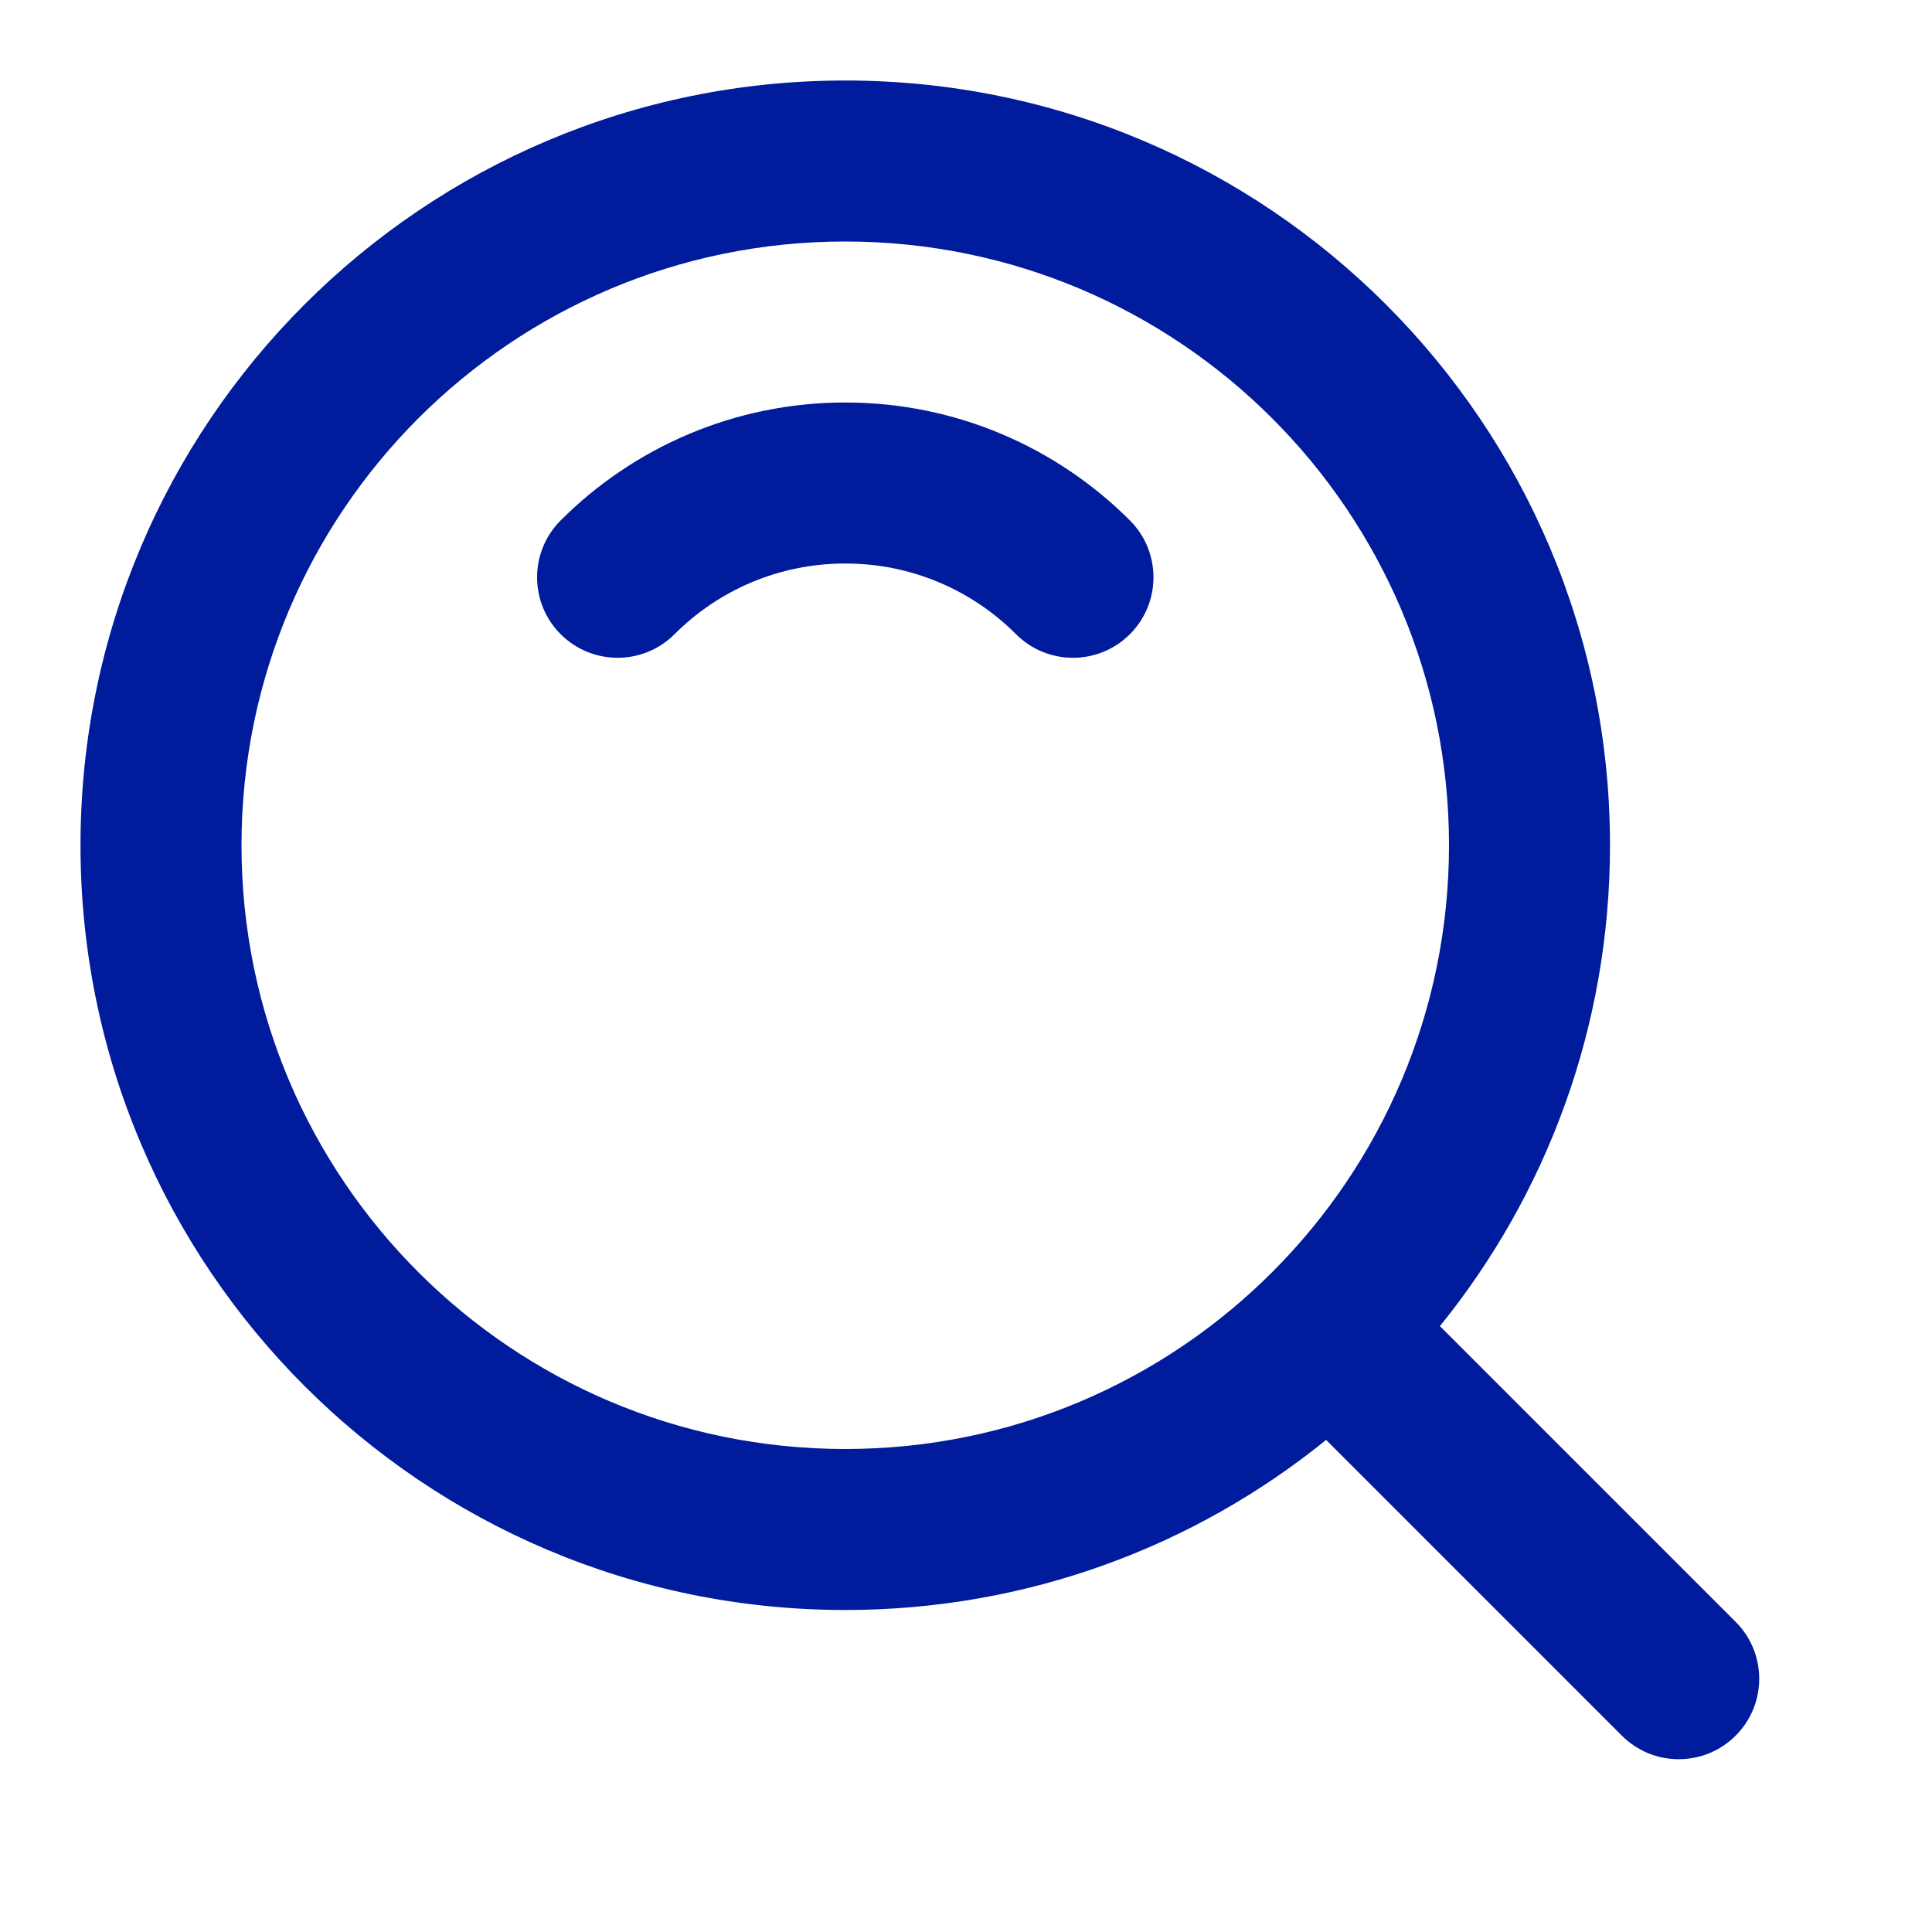 <?xml version="1.0" encoding="UTF-8"?> <svg xmlns="http://www.w3.org/2000/svg" width="30" height="30" viewBox="0 0 30 30" fill="none"><path fill-rule="evenodd" clip-rule="evenodd" d="M1.25 13.125C1.25 6.567 6.567 1.25 13.125 1.25C19.683 1.25 25 6.567 25 13.125C25 15.954 24.011 18.552 22.359 20.592L26.951 25.184C27.439 25.672 27.439 26.463 26.951 26.951C26.463 27.439 25.672 27.439 25.184 26.951L20.592 22.359C18.552 24.011 15.954 25 13.125 25C6.567 25 1.25 19.683 1.25 13.125ZM13.125 3.75C7.947 3.75 3.75 7.947 3.75 13.125C3.75 18.303 7.947 22.5 13.125 22.5C18.303 22.5 22.5 18.303 22.5 13.125C22.5 7.947 18.303 3.75 13.125 3.75ZM8.706 8.081C9.836 6.951 11.4 6.25 13.125 6.25C14.851 6.25 16.415 6.951 17.545 8.081C18.033 8.569 18.033 9.36 17.545 9.848C17.057 10.336 16.265 10.336 15.777 9.848C15.097 9.168 14.161 8.75 13.125 8.75C12.089 8.75 11.154 9.168 10.474 9.848C9.986 10.336 9.194 10.336 8.706 9.848C8.218 9.36 8.218 8.569 8.706 8.081Z" fill="#001B9B"></path></svg> 